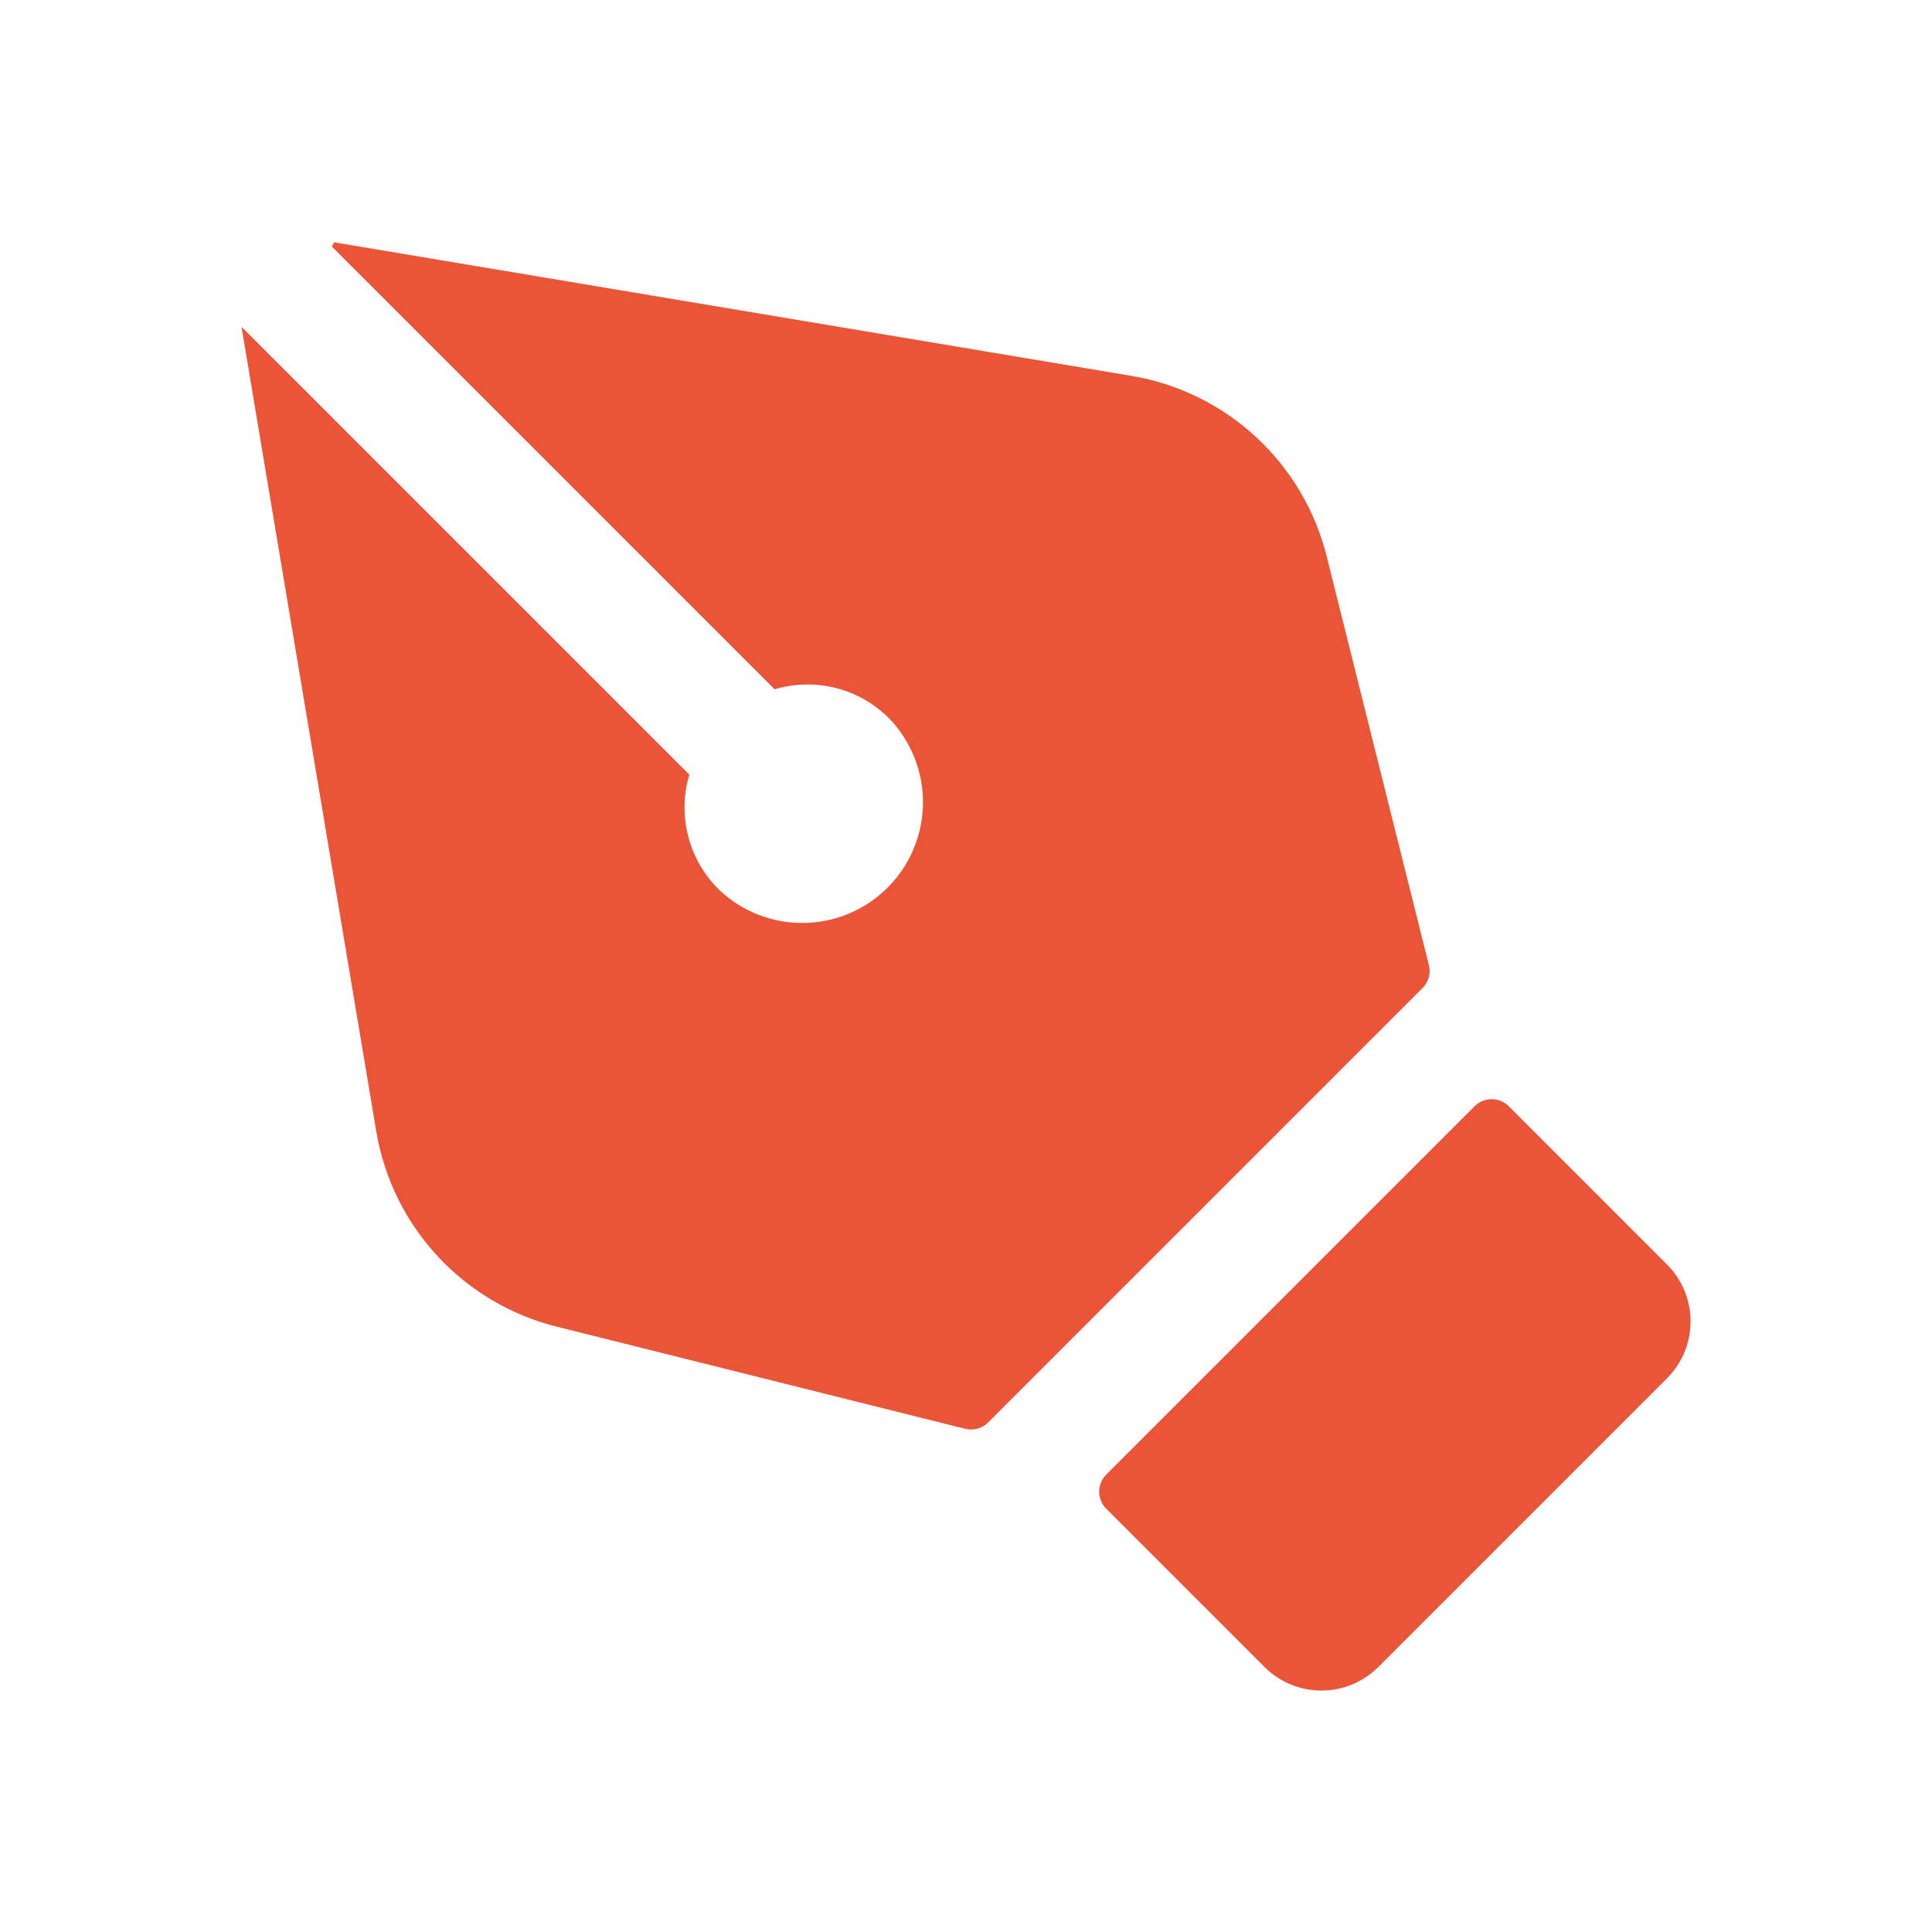 <?xml version="1.0" encoding="UTF-8"?> <svg xmlns="http://www.w3.org/2000/svg" width="512" height="512" viewBox="0 0 512 512" fill="none"><path d="M441.813 365.227L365.227 441.813C361.23 445.787 355.823 448.017 350.187 448.017C344.551 448.017 339.144 445.787 335.147 441.813L293.163 399.829C291.964 398.629 291.291 397.003 291.291 395.307C291.291 393.611 291.964 391.984 293.163 390.784L390.784 293.163C391.984 291.964 393.611 291.291 395.307 291.291C397.003 291.291 398.629 291.964 399.829 293.163L441.813 335.147C445.787 339.144 448.017 344.551 448.017 350.187C448.017 355.823 445.787 361.23 441.813 365.227ZM378.645 255.68L351.573 147.413C348.541 135.294 342.043 124.32 332.875 115.833C323.706 107.347 312.264 101.715 299.947 99.627L88.533 64.213L87.957 65.344L205.291 182.677C210.661 181.064 216.372 180.967 221.794 182.398C227.216 183.829 232.136 186.731 236.011 190.784C241.663 196.85 244.74 204.873 244.594 213.164C244.448 221.454 241.089 229.364 235.227 235.227C229.364 241.089 221.454 244.448 213.164 244.594C204.873 244.74 196.85 241.663 190.784 236.011C186.743 232.128 183.849 227.207 182.419 221.788C180.989 216.37 181.079 210.662 182.677 205.291L64 86.613L99.733 299.947C101.822 312.264 107.454 323.706 115.94 332.875C124.427 342.043 135.4 348.541 147.52 351.573L255.787 378.645C256.859 378.914 257.983 378.899 259.049 378.604C260.114 378.309 261.085 377.742 261.867 376.96L377.067 261.76C377.83 260.968 378.377 259.992 378.653 258.927C378.93 257.862 378.927 256.744 378.645 255.68Z" fill="#EA5437"></path></svg> 